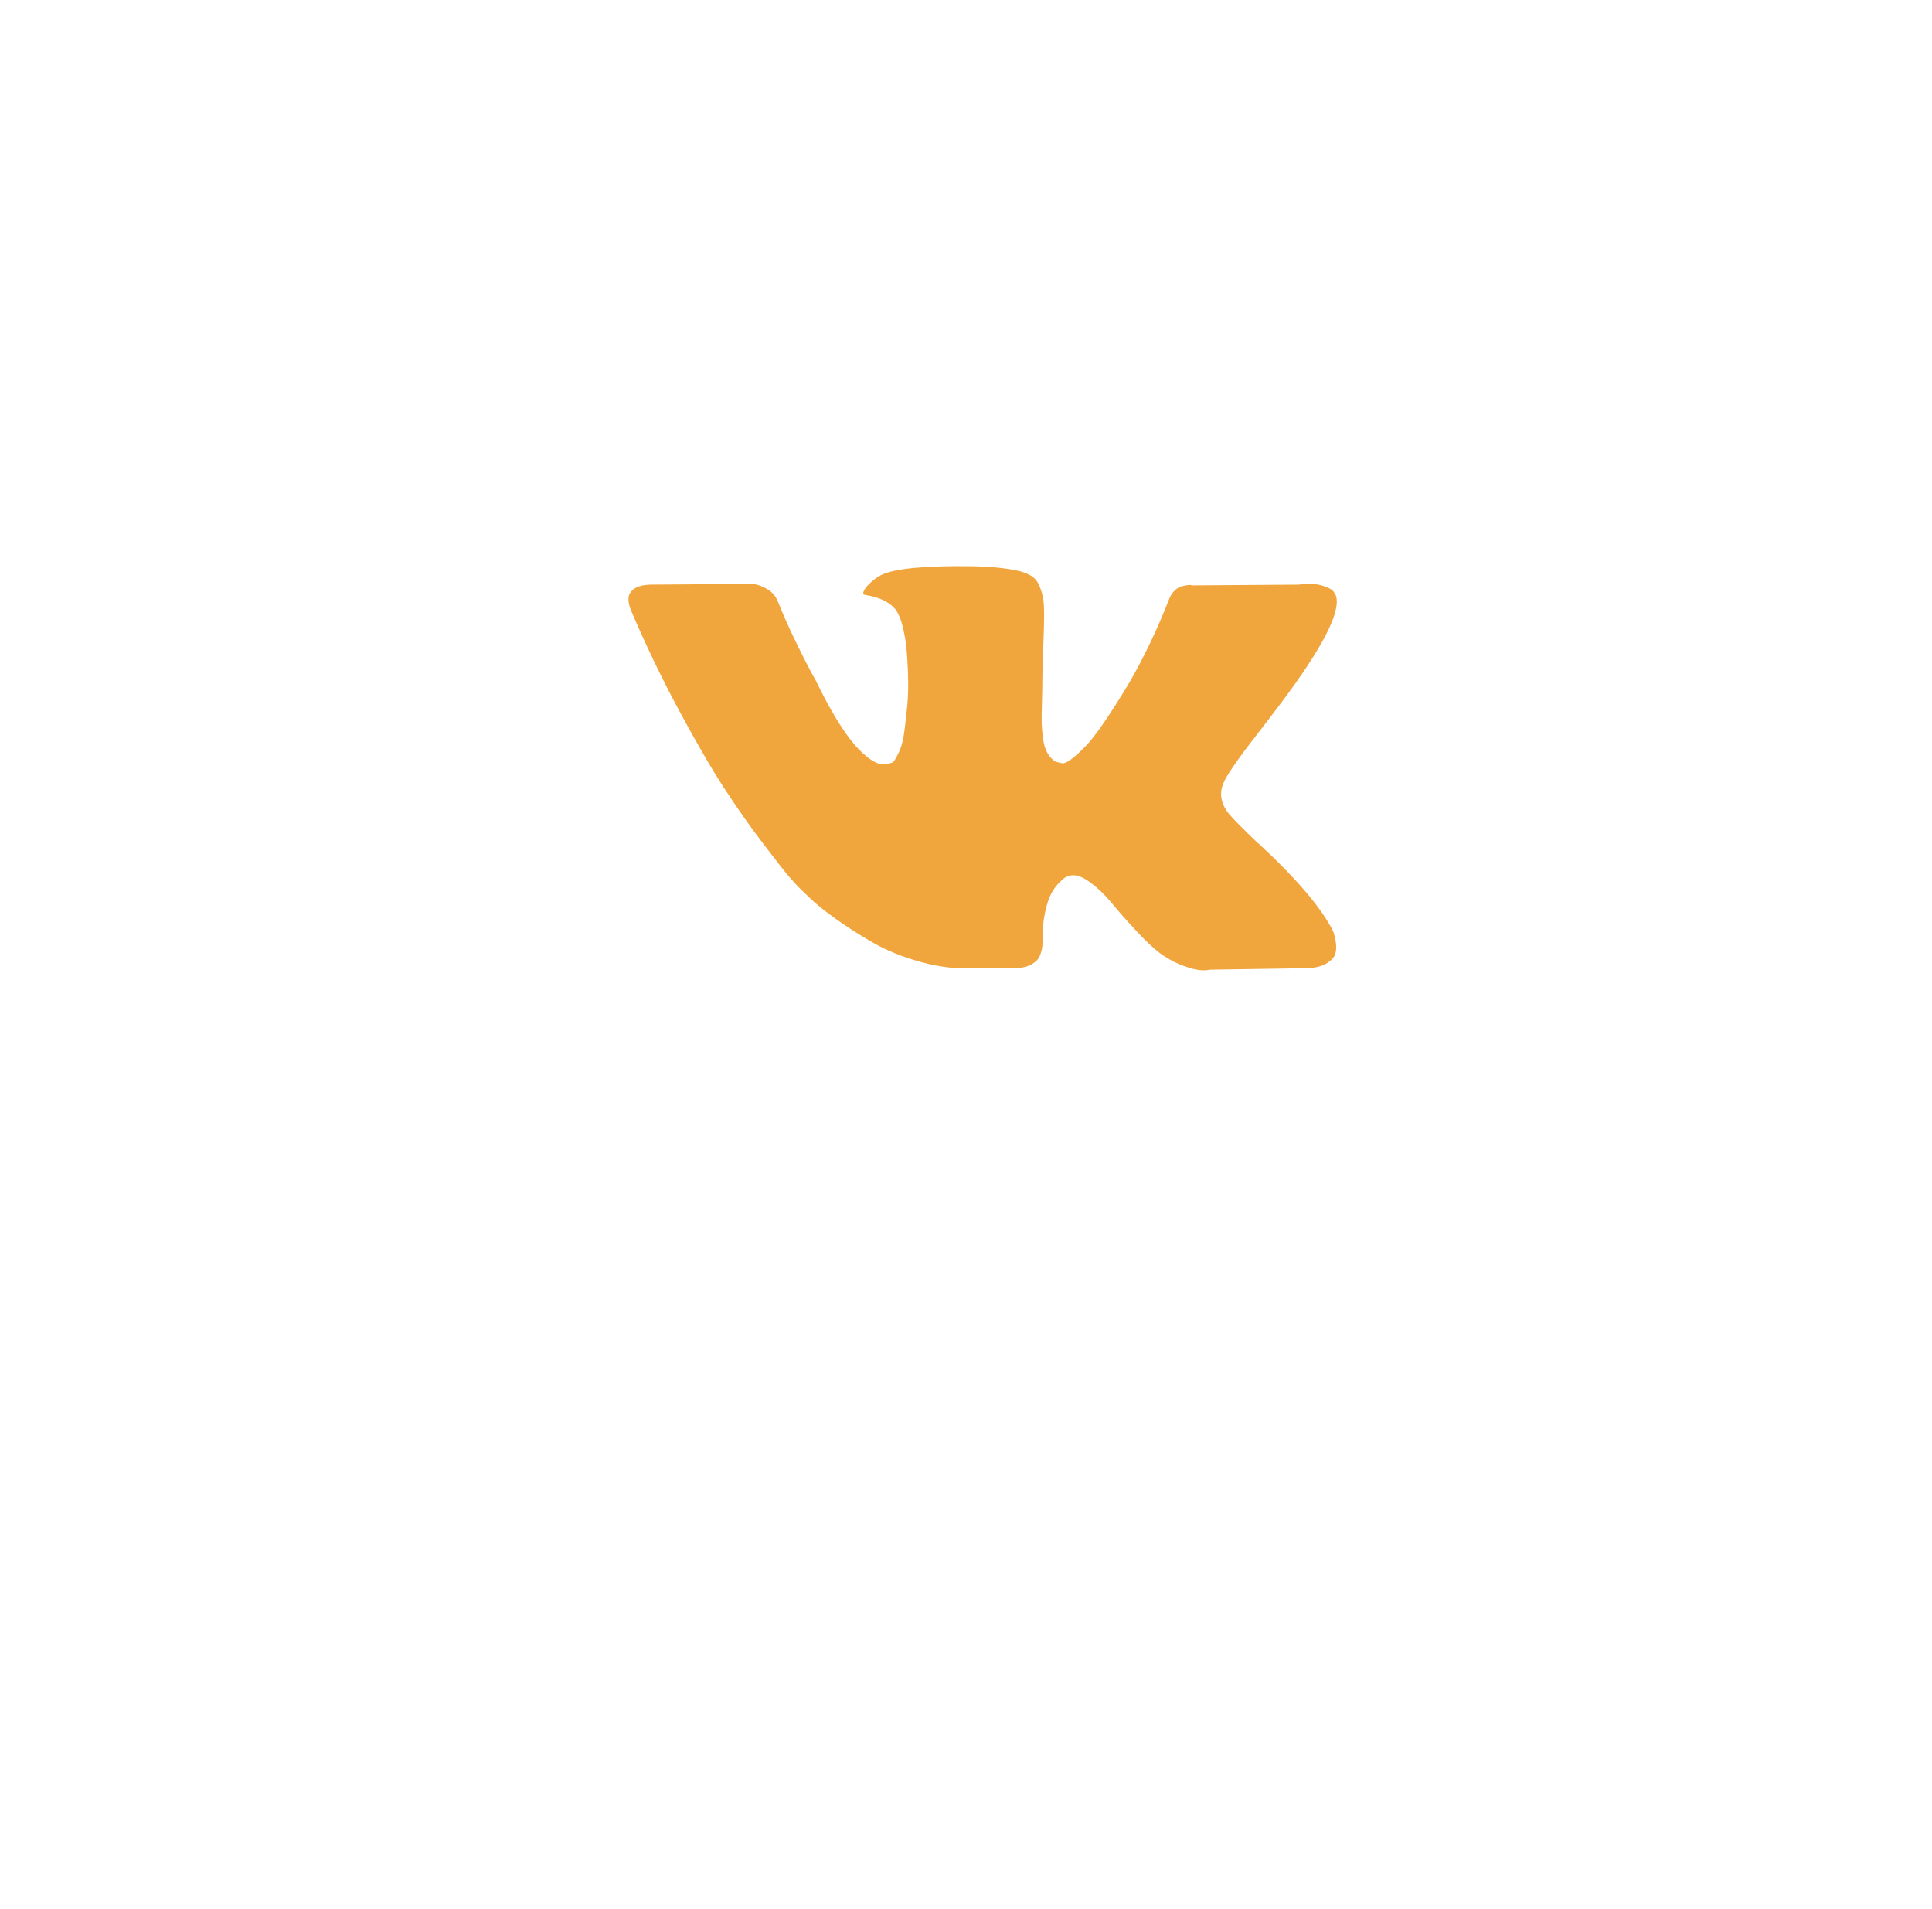 <?xml version="1.0" encoding="UTF-8"?> <svg xmlns="http://www.w3.org/2000/svg" width="83" height="82" viewBox="0 0 83 82" fill="none"><g clip-path="url(#clip0_1_42)"><mask id="mask0_1_42" style="mask-type:luminance" maskUnits="userSpaceOnUse" x="0" y="0" width="83" height="82"><path d="M83 0H0V82H83V0Z" fill="white"></path></mask><g mask="url(#mask0_1_42)"><g filter="url(#filter0_dii_1_42)"><path d="M67 8H17V58H67V8Z" fill="white"></path></g><path d="M57.268 39.998C57.231 39.919 57.197 39.853 57.165 39.8C56.637 38.85 55.628 37.682 54.139 36.299L54.107 36.267L54.092 36.252L54.076 36.236H54.06C53.384 35.591 52.956 35.158 52.777 34.936C52.449 34.514 52.375 34.086 52.554 33.653C52.681 33.325 53.157 32.634 53.98 31.578C54.414 31.018 54.757 30.569 55.01 30.231C56.837 27.802 57.63 26.249 57.387 25.573L57.292 25.415C57.229 25.32 57.065 25.233 56.801 25.154C56.537 25.074 56.199 25.061 55.787 25.114L51.224 25.146C51.15 25.119 51.045 25.122 50.907 25.154C50.77 25.185 50.701 25.201 50.701 25.201L50.622 25.241L50.559 25.289C50.506 25.32 50.448 25.375 50.385 25.455C50.321 25.534 50.269 25.626 50.227 25.732C49.73 27.01 49.165 28.198 48.531 29.297C48.14 29.952 47.781 30.519 47.453 31C47.126 31.48 46.852 31.834 46.63 32.061C46.408 32.288 46.208 32.47 46.028 32.608C45.848 32.745 45.711 32.803 45.616 32.782C45.521 32.761 45.431 32.74 45.346 32.719C45.199 32.624 45.08 32.494 44.99 32.331C44.9 32.167 44.84 31.961 44.808 31.713C44.776 31.464 44.758 31.251 44.752 31.071C44.747 30.892 44.75 30.638 44.76 30.31C44.771 29.983 44.776 29.761 44.776 29.645C44.776 29.244 44.784 28.808 44.8 28.338C44.816 27.868 44.829 27.495 44.84 27.221C44.85 26.947 44.855 26.656 44.855 26.35C44.855 26.043 44.837 25.803 44.8 25.629C44.763 25.455 44.708 25.285 44.634 25.122C44.56 24.958 44.451 24.831 44.309 24.741C44.167 24.652 43.989 24.58 43.778 24.527C43.218 24.401 42.506 24.332 41.639 24.322C39.675 24.3 38.413 24.427 37.853 24.702C37.631 24.818 37.43 24.977 37.251 25.177C37.061 25.41 37.034 25.536 37.171 25.557C37.805 25.652 38.254 25.879 38.518 26.238L38.613 26.429C38.687 26.566 38.761 26.809 38.835 27.158C38.909 27.506 38.957 27.892 38.978 28.314C39.03 29.085 39.03 29.745 38.978 30.294C38.925 30.844 38.875 31.271 38.827 31.578C38.779 31.884 38.708 32.132 38.613 32.322C38.518 32.512 38.455 32.629 38.423 32.671C38.391 32.713 38.365 32.739 38.344 32.75C38.207 32.803 38.064 32.829 37.916 32.829C37.768 32.829 37.589 32.755 37.377 32.607C37.166 32.459 36.947 32.256 36.72 31.997C36.493 31.738 36.237 31.377 35.951 30.912C35.666 30.447 35.371 29.898 35.064 29.265L34.811 28.805C34.652 28.509 34.436 28.079 34.161 27.514C33.887 26.949 33.644 26.402 33.433 25.874C33.348 25.652 33.221 25.483 33.052 25.367L32.973 25.319C32.92 25.277 32.836 25.232 32.72 25.184C32.603 25.137 32.482 25.103 32.355 25.082L28.014 25.113C27.571 25.113 27.27 25.214 27.111 25.414L27.048 25.509C27.016 25.562 27 25.647 27 25.763C27 25.879 27.032 26.022 27.095 26.191C27.729 27.68 28.418 29.116 29.163 30.5C29.907 31.884 30.554 32.998 31.103 33.843C31.652 34.688 32.212 35.485 32.783 36.235C33.353 36.985 33.731 37.466 33.915 37.677C34.1 37.888 34.246 38.047 34.351 38.152L34.747 38.532C35.001 38.786 35.373 39.09 35.864 39.443C36.355 39.797 36.899 40.146 37.496 40.489C38.093 40.832 38.787 41.112 39.58 41.329C40.372 41.545 41.143 41.632 41.893 41.59H43.715C44.084 41.558 44.364 41.442 44.555 41.242L44.618 41.162C44.66 41.099 44.7 41.001 44.736 40.87C44.773 40.737 44.792 40.592 44.792 40.434C44.781 39.98 44.816 39.571 44.895 39.206C44.974 38.842 45.063 38.567 45.164 38.382C45.265 38.197 45.378 38.042 45.505 37.915C45.631 37.788 45.722 37.712 45.775 37.685C45.827 37.659 45.869 37.641 45.901 37.63C46.154 37.545 46.453 37.627 46.796 37.876C47.139 38.124 47.462 38.43 47.763 38.795C48.064 39.159 48.425 39.568 48.848 40.022C49.271 40.477 49.64 40.814 49.957 41.036L50.274 41.227C50.485 41.353 50.76 41.469 51.098 41.575C51.435 41.681 51.731 41.707 51.985 41.654L56.041 41.591C56.442 41.591 56.754 41.525 56.975 41.393C57.197 41.261 57.329 41.115 57.371 40.957C57.414 40.799 57.416 40.619 57.38 40.418C57.342 40.218 57.305 40.078 57.268 39.998Z" fill="#F1A63D"></path></g></g><defs><filter id="filter0_dii_1_42" x="0.855" y="0.123" width="81.467" height="81.467" filterUnits="userSpaceOnUse" color-interpolation-filters="sRGB"><feFlood flood-opacity="0" result="BackgroundImageFix"></feFlood><feColorMatrix in="SourceAlpha" type="matrix" values="0 0 0 0 0 0 0 0 0 0 0 0 0 0 0 0 0 0 127 0" result="hardAlpha"></feColorMatrix><feOffset dx="-0.412" dy="7.856"></feOffset><feGaussianBlur stdDeviation="7.867"></feGaussianBlur><feColorMatrix type="matrix" values="0 0 0 0 0.2 0 0 0 0 0.2 0 0 0 0 0.2 0 0 0 0.16 0"></feColorMatrix><feBlend mode="normal" in2="BackgroundImageFix" result="effect1_dropShadow_1_42"></feBlend><feBlend mode="normal" in="SourceGraphic" in2="effect1_dropShadow_1_42" result="shape"></feBlend><feColorMatrix in="SourceAlpha" type="matrix" values="0 0 0 0 0 0 0 0 0 0 0 0 0 0 0 0 0 0 127 0" result="hardAlpha"></feColorMatrix><feOffset dx="-0.132" dy="2.514"></feOffset><feGaussianBlur stdDeviation="1.259"></feGaussianBlur><feComposite in2="hardAlpha" operator="arithmetic" k2="-1" k3="1"></feComposite><feColorMatrix type="matrix" values="0 0 0 0 1 0 0 0 0 1 0 0 0 0 1 0 0 0 1 0"></feColorMatrix><feBlend mode="normal" in2="shape" result="effect2_innerShadow_1_42"></feBlend><feColorMatrix in="SourceAlpha" type="matrix" values="0 0 0 0 0 0 0 0 0 0 0 0 0 0 0 0 0 0 127 0" result="hardAlpha"></feColorMatrix><feOffset dx="0.132" dy="-2.514"></feOffset><feGaussianBlur stdDeviation="1.259"></feGaussianBlur><feComposite in2="hardAlpha" operator="arithmetic" k2="-1" k3="1"></feComposite><feColorMatrix type="matrix" values="0 0 0 0 0.921 0 0 0 0 0.921 0 0 0 0 0.921 0 0 0 1 0"></feColorMatrix><feBlend mode="normal" in2="effect2_innerShadow_1_42" result="effect3_innerShadow_1_42"></feBlend></filter><clipPath id="clip0_1_42"><rect width="83" height="82" fill="white"></rect></clipPath></defs></svg> 